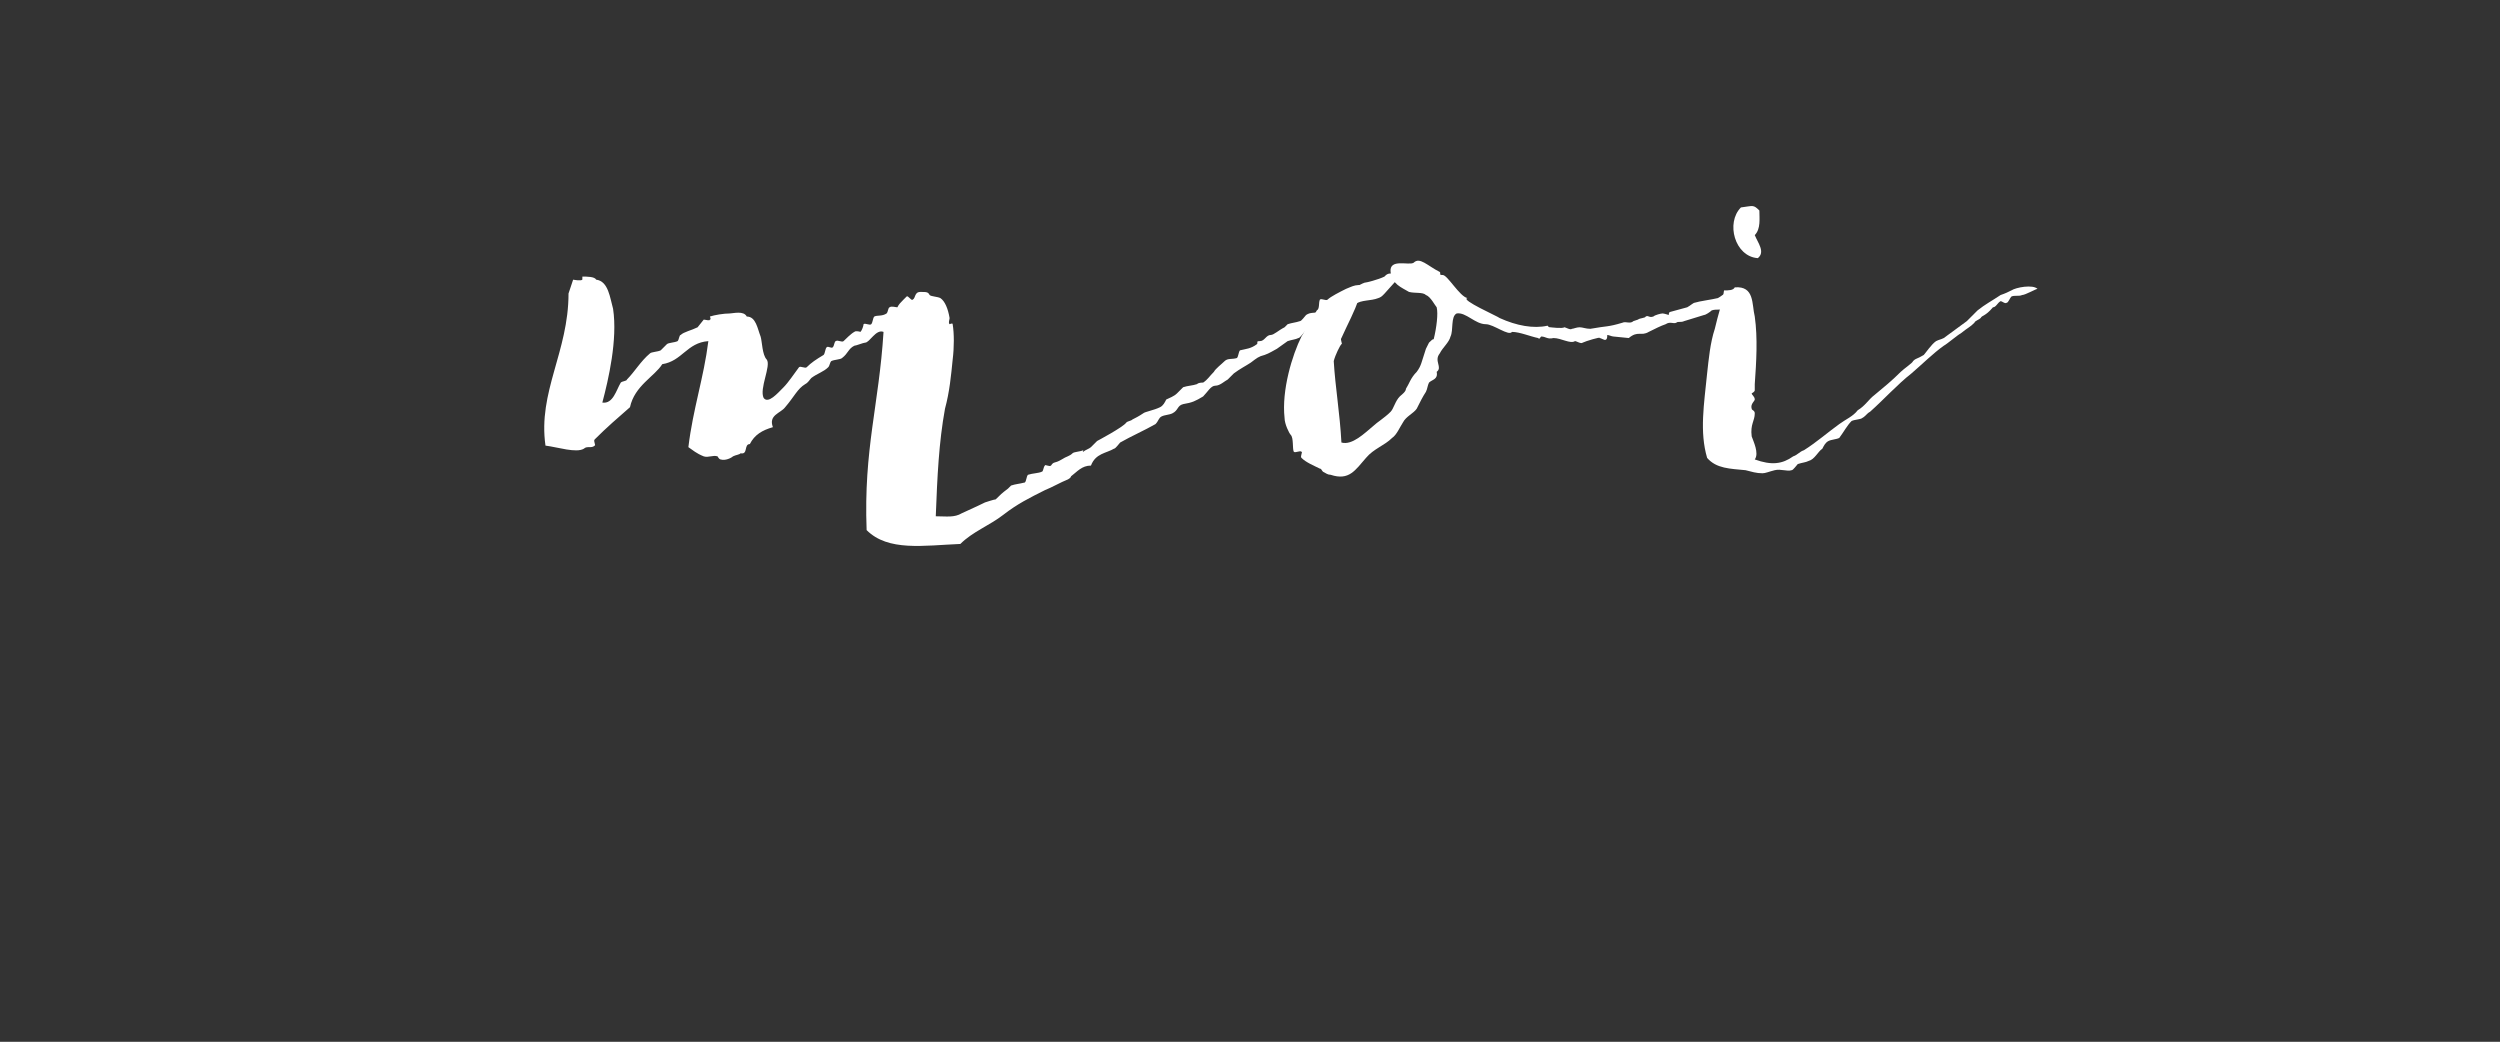 <?xml version="1.0" encoding="utf-8"?>
<!-- Generator: Adobe Illustrator 21.0.2, SVG Export Plug-In . SVG Version: 6.00 Build 0)  -->
<svg version="1.1" id="Capa_1" xmlns="http://www.w3.org/2000/svg" xmlns:xlink="http://www.w3.org/1999/xlink" x="0px" y="0px"
	 viewBox="0 0 162.7 67.8" style="enable-background:new 0 0 162.7 67.8;" xml:space="preserve">
<rect x="0" y="0" width="162.7" height="67.8" fill="#333333" stroke="none"/>
<style type="text/css">
	.st0{fill:#FFFFFF;}
</style>
<g id="XMLID_5_">
	<path id="XMLID_8_" class="st0" d="M89.7,19.4c-0.5,0.2-1.1,0.1-1.5,0.4c-0.1,0.1-0.2,0.2-0.2,0.2c-0.2,0.1-0.4,0.1-0.7,0.2
		c-0.1,0.1-0.3,0.4-0.4,0.5c-0.2,0.1-0.4,0.1-0.7,0.2c-0.1,0.1,0.1,0.2-0.2,0.3c-0.4,0-0.6,0.1-1.1,0.4c-0.1,0.1-0.3,0.4-0.4,0.4
		c-0.2,0.1-0.4,0.1-0.7,0.2l-0.7,0.5c-0.2,0.1-0.5,0.3-0.8,0.4c-0.4,0.1-0.5,0.2-0.9,0.5c-0.3,0.2-0.7,0.4-1.1,0.7
		c-0.1,0.1-0.3,0.3-0.4,0.4c-0.2,0.1-0.5,0.4-0.8,0.4s-0.5,0.4-0.8,0.7c-0.5,0.3-0.7,0.4-1.3,0.5c-0.4,0.1-0.3,0.4-0.7,0.6
		c-0.2,0.1-0.5,0.1-0.7,0.2c-0.2,0.1-0.2,0.3-0.4,0.5c-0.7,0.4-1.6,0.8-2.3,1.2c-0.1,0.1-0.3,0.4-0.4,0.4c-0.5,0.3-1.2,0.3-1.5,1.1
		c-0.6,0-0.9,0.4-1.3,0.7c0,0.1-0.2,0.2-0.2,0.2c-0.5,0.2-1,0.5-1.5,0.7c-1,0.5-1.8,0.9-2.7,1.6c-0.9,0.7-2,1.1-2.8,1.9
		c-2.4,0.1-4.7,0.5-6.1-0.9c-0.2-5.3,0.8-8.1,1.1-12.9c-0.5-0.2-0.9,0.7-1.2,0.7c-0.1,0-0.6,0.2-0.7,0.2c-0.4,0.2-0.4,0.5-0.8,0.8
		c-0.1,0.1-0.5,0.1-0.7,0.2c-0.1,0.1-0.1,0.3-0.2,0.4c-0.3,0.3-0.7,0.4-1.1,0.7c-0.1,0.1-0.2,0.3-0.4,0.4c-0.5,0.3-0.7,0.8-1.3,1.5
		c-0.3,0.4-1.1,0.5-0.8,1.3c-0.7,0.2-1.2,0.5-1.5,1.1c-0.4,0-0.1,0.7-0.6,0.6c-0.1,0.1-0.3,0.1-0.5,0.2c-0.1,0.1-0.5,0.3-0.8,0.2
		c-0.1,0-0.2-0.2-0.2-0.2c-0.3-0.1-0.6,0.1-0.9,0c-0.5-0.2-0.7-0.4-1-0.6c0.3-2.5,1-4.5,1.3-6.9c-1.4,0.1-1.7,1.3-3,1.5
		c-0.5,0.8-1.8,1.4-2.1,2.8c-0.8,0.7-1.5,1.3-2.3,2.1c-0.1,0.1,0.1,0.4,0,0.4c-0.2,0.2-0.5,0-0.7,0.2c-0.5,0.3-1.7-0.1-2.5-0.2
		c-0.5-3.5,1.5-6.1,1.5-9.9l0.3-0.9c0,0,0.5,0.1,0.6,0V18c0.3,0,0.8,0,0.9,0.2c0.8,0.1,0.9,1.2,1.1,1.9c0.3,2-0.3,4.6-0.7,6.1
		c0.7,0.1,0.9-0.8,1.2-1.3c0.1-0.1,0.4-0.1,0.4-0.2c0.5-0.5,0.9-1.2,1.5-1.7c0.1-0.1,0.5-0.1,0.7-0.2c0.1-0.1,0.3-0.3,0.4-0.4
		s0.5-0.1,0.7-0.2c0.1-0.1,0.1-0.4,0.2-0.4c0.2-0.2,0.7-0.3,1.1-0.5l0.4-0.5c0.1,0,0.4,0.1,0.4,0c0.1,0,0-0.2,0-0.2
		c0.3-0.1,0.9-0.2,1.3-0.2c0.2,0,0.9-0.2,1.1,0.2c0.6,0,0.7,0.8,0.9,1.3c0.1,0.3,0.1,1.2,0.4,1.5c0.3,0.4-0.5,1.9-0.2,2.5
		c0.3,0.4,0.9-0.3,1.3-0.7c0.3-0.3,0.7-0.9,1-1.3c0.1-0.1,0.4,0.1,0.5,0c0.3-0.3,0.6-0.5,1.1-0.8c0.1-0.1,0.1-0.4,0.2-0.5
		c0.1-0.1,0.3,0.1,0.4,0c0.1-0.1,0.1-0.4,0.2-0.4c0.1-0.1,0.4,0.1,0.5,0c0.1-0.1,0.5-0.5,0.7-0.6c0.1-0.1,0.4,0,0.4,0
		c0.1-0.1,0.2-0.4,0.2-0.5c0.1-0.1,0.4,0.1,0.5,0c0.1-0.1,0.1-0.4,0.2-0.5c0.2-0.1,0.5,0,0.8-0.2c0.1-0.1,0.1-0.4,0.2-0.4
		c0.1-0.1,0.4,0,0.5,0c0.1-0.2,0.2-0.3,0.4-0.5c0.1-0.1,0.2-0.2,0.2-0.2c0.1-0.1,0.3,0.3,0.4,0.2c0.2-0.1,0.1-0.5,0.5-0.5
		s0.5,0,0.6,0.2c0.1,0.1,0.5,0.1,0.7,0.2c0.3,0.2,0.5,0.7,0.6,1.3c0,0.1-0.1,0.3,0,0.4c0,0,0.2-0.1,0.2,0c0.1,0.6,0.1,1.5,0,2.3
		c-0.1,1-0.2,2.1-0.5,3.2c-0.4,2.2-0.5,4.4-0.6,7c0.7,0,1.2,0.1,1.7-0.2c0.2-0.1,0.9-0.4,1.5-0.7c0,0,0.6-0.2,0.7-0.2
		c0.3-0.3,0.4-0.4,0.8-0.7c0.1-0.1,0.2-0.2,0.2-0.2c0.3-0.1,0.5-0.1,0.9-0.2c0.1-0.1,0.1-0.4,0.2-0.5c0.3-0.1,0.7-0.1,0.9-0.2
		c0.1,0,0.1-0.3,0.2-0.4c0-0.1,0.3,0.1,0.4,0c0.2-0.3,0.2-0.1,0.7-0.4c0.3-0.2,0.5-0.2,0.7-0.4c0.1-0.1,0.5-0.1,0.7-0.2
		c0.1-0.1-0.1,0.1,0,0.1c0.1-0.1,0.4-0.2,0.5-0.3l0.4-0.4c0,0,1.7-0.9,1.9-1.2c0.1-0.1,0.3-0.1,0.4-0.2c0.2-0.1,0.4-0.2,0.7-0.4
		c0.1-0.1,0.7-0.2,1.1-0.4c0.2-0.1,0.3-0.3,0.4-0.5c0.2-0.1,0.5-0.2,0.7-0.4c0.1-0.1,0.3-0.3,0.4-0.4c0.3-0.1,0.6-0.1,0.9-0.2
		c0.1-0.1,0.3-0.1,0.4-0.1c0.3-0.2,0.4-0.4,0.7-0.7c0.1-0.2,0.5-0.5,0.7-0.7c0.2-0.2,0.5-0.1,0.8-0.2c0.1-0.1,0.1-0.4,0.2-0.5
		c0.4-0.1,0.7-0.1,1.1-0.4c0.1-0.1-0.1-0.2,0.2-0.2c0.3,0,0.4-0.4,0.7-0.4c0.2,0,0.5-0.3,0.9-0.5c0.1-0.1,0.2-0.2,0.2-0.2
		c0.3-0.1,0.5-0.1,0.8-0.2c0.1,0,0.3-0.3,0.4-0.4c0.3-0.2,0.5-0.1,0.8-0.2c0.1-0.1,0-0.2,0.2-0.3c0.3,0,0.7-0.4,1.1-0.7
		c0.1-0.1,0.3-0.1,0.5-0.2c0.1-0.1,0.9-0.6,1.2-0.7c0.1,0,0.9-0.2,1.3-0.4c0.1-0.1,0.3-0.4,1,0C90,19.2,90,19.3,89.7,19.4z"/>
	<path id="XMLID_7_" class="st0" d="M113.4,19.7c-0.2,0.3-0.5,0-0.8,0.1c-0.2,0-0.4,0.3-0.5,0.3c-0.1,0.1-0.4,0-0.7,0.1
		c-0.1,0.1-0.4,0.3-0.5,0.3l-1.3,0.4c-0.2,0.1-0.4,0-0.5,0.1c-0.2,0.1-0.4-0.1-0.7,0.1c-0.3,0.1-0.7,0.3-1.1,0.5
		c-0.5,0.3-0.7-0.1-1.3,0.4l-1-0.1c-0.1,0-0.3-0.1-0.4-0.1c0,0.1,0,0.3-0.1,0.3c0,0.1-0.3-0.1-0.4-0.1c0.1-0.1-0.9,0.2-1.1,0.3
		c-0.1,0.1-0.4-0.1-0.5-0.1c-0.3,0.2-0.9-0.2-1.4-0.2c-0.4,0.1-0.5-0.1-0.8-0.1c-0.1,0.1-0.1,0.2-0.2,0.1c-0.5-0.1-1.2-0.4-1.7-0.4
		c-0.2,0.3-1.2-0.5-1.7-0.5c-0.7,0-1.3-0.8-1.9-0.7c-0.4,0.2-0.2,1.1-0.4,1.5c-0.1,0.4-0.5,0.7-0.7,1.1c-0.4,0.5,0.2,0.9-0.2,1.2
		c0.1,0.5-0.3,0.5-0.5,0.7c-0.1,0.2-0.1,0.4-0.2,0.6c-0.2,0.3-0.4,0.7-0.6,1.1c-0.2,0.3-0.7,0.5-0.9,0.9c-0.2,0.3-0.4,0.8-0.7,1
		c-0.5,0.5-1.2,0.7-1.7,1.3c-0.7,0.8-1.1,1.5-2.3,1.1c-0.2,0-0.3-0.1-0.5-0.2c-0.1-0.1-0.1-0.2-0.2-0.2c-0.4-0.2-0.9-0.4-1.2-0.7
		c-0.1-0.1,0.1-0.4,0-0.4c-0.1-0.1-0.4,0.1-0.5,0c-0.1-0.2,0-0.9-0.2-1.1c-0.1-0.1-0.4-0.7-0.4-1.1c-0.2-1.8,0.5-4.1,1.1-5.3l1-1.7
		c0.2-0.1,0.1-0.5,0.2-0.7c0.1-0.1,0.4,0.1,0.5,0c0.2-0.2,0.8-0.5,1.2-0.7c0.3-0.1,0.9-0.5,1.3,0c0.5,0,0.3,0.2,0.2,0.5
		c-0.3-0.1-0.4,0.2-0.7,0.2c-0.2,0.7-0.7,1.6-1.1,2.5c-0.1,0.1,0.1,0.4,0,0.4c-0.1,0.1-0.4,0.7-0.5,1.1c0.1,1.7,0.4,3.4,0.5,5.3
		c0.7,0.2,1.5-0.6,2.1-1.1c0.2-0.2,0.7-0.5,1.1-0.9c0.2-0.2,0.3-0.7,0.6-1c0.1-0.1,0.4-0.3,0.4-0.5c0.2-0.3,0.3-0.7,0.7-1.1
		c0.3-0.4,0.3-0.6,0.6-1.5l0.2-0.4c0.1-0.1,0.3-0.3,0.3-0.2c0.2-0.8,0.3-1.7,0.2-2.1c-0.1-0.1-0.4-0.7-0.7-0.8
		c-0.2-0.2-0.7-0.1-1.1-0.2c-0.5-0.3-1.1-0.5-1.2-1.3c-0.1-0.9,1.2-0.4,1.5-0.6c0.4-0.4,0.9,0.2,1.7,0.6c0.1,0.1-0.1,0.2,0.2,0.2
		c0.3,0,1.1,1.4,1.6,1.5c-0.5,0.1,2,1.2,2.1,1.3c1.1,0.5,2.2,0.7,3.1,0.5c0.1,0,0,0.1,0.2,0.1c0,0,0.8,0.1,0.9,0
		c0.1,0,0.4,0.2,0.5,0.1c0.1,0,0.3-0.1,0.5-0.1c0.2,0,0.4,0.1,0.7,0.1c1.1-0.2,1.1-0.1,2.1-0.4c0.2-0.1,0.5,0.1,0.7-0.1l0.3-0.1
		c0.1-0.1,0.5-0.1,0.5-0.2c0.2-0.1,0.2,0.1,0.5,0c0.1-0.1,0.5-0.2,0.6-0.2s0.4,0.1,0.4,0.1s0-0.2,0.1-0.2l1.1-0.3
		c0.2-0.1,0.4-0.3,0.5-0.3c0.3-0.1,1.1-0.2,1.5-0.3c0.2-0.1,0.4-0.3,0.5-0.3c0.1,0,0.4,0.1,0.4,0.1s0.1-0.2,0.1-0.2
		c0.1-0.1,0.5,0,0.7-0.1L113.4,19.7z M98,20.6l-0.1-0.1C98,20.6,98,20.6,98,20.6z"/>
	<path id="XMLID_6_" class="st0" d="M131.6,19.2c-0.2,0.1-0.5,0-0.7,0.1c-0.1,0.1-0.2,0.4-0.3,0.4c-0.1,0.1-0.3-0.1-0.4-0.1
		c-0.2,0.1-0.3,0.4-0.5,0.4c-0.5,0.6-0.7,0.5-0.8,0.7c-0.1,0.1-0.4,0.2-0.4,0.3c-0.3,0.3-0.4,0.3-0.9,0.7c-0.2,0.1-0.9,0.7-1.1,0.8
		c-0.7,0.5-1.4,1.2-2.1,1.8c-0.9,0.7-1.8,1.7-2.7,2.5c-0.2,0.1-0.3,0.3-0.5,0.4c-0.1,0.1-0.5,0.1-0.7,0.2c-0.3,0.3-0.5,0.7-0.8,1.1
		c-0.2,0.1-0.5,0.1-0.7,0.2c-0.2,0.1-0.3,0.3-0.4,0.5c-0.3,0.2-0.5,0.7-0.9,0.8c-0.2,0.1-0.4,0.1-0.7,0.2c-0.1,0.1-0.3,0.4-0.4,0.4
		c-0.3,0.1-0.7-0.1-1.1,0c-0.4,0.1-0.6,0.2-0.8,0.2c-0.4,0-0.7-0.1-1.1-0.2c-1-0.1-1.9-0.1-2.5-0.8c-0.5-1.7-0.2-3.5,0-5.5
		c0.1-0.9,0.2-2,0.5-2.9c0.2-0.9,0.5-1.7,0.6-2.5c0.3,0,0.6,0,0.7-0.2c1.3-0.1,1.1,1.1,1.3,1.9c0.2,1.4,0.1,3,0,4.4v0.4
		c0,0.1-0.2,0.2-0.2,0.2c0,0.1,0.2,0.2,0.2,0.4c0,0.1-0.3,0.3-0.2,0.6c0,0.1,0.2,0.1,0.2,0.3c0,0.5-0.3,0.7-0.2,1.5
		c0.1,0.3,0.5,1.1,0.2,1.5c1.1,0.4,1.8,0.3,2.5-0.2c0.3-0.1,0.4-0.3,0.7-0.4c0.8-0.5,1.6-1.2,2.3-1.7c0.4-0.3,0.9-0.5,1.2-0.9
		c0.5-0.3,0.7-0.7,1.1-1c0.6-0.5,1.1-0.9,1.7-1.5c0.2-0.2,0.8-0.6,0.8-0.7c0.2-0.2,0.2-0.1,0.7-0.4c0.1-0.1,0.5-0.7,0.8-0.9
		c0.2-0.1,0.3-0.1,0.5-0.2l1.5-1.1l0.7-0.7c0.5-0.4,0.9-0.6,1.5-1c0.3-0.1,0.5-0.2,0.7-0.3c0.3-0.2,1.4-0.4,1.7-0.1
		C132.5,18.8,131.8,19.2,131.6,19.2z M114.2,15.3c0.2,0.5,0.7,1.1,0.2,1.5c-1.5-0.1-2.1-2.3-1.1-3.3c0.8-0.1,0.8-0.2,1.2,0.2
		C114.5,14.2,114.6,14.9,114.2,15.3z"/>
</g>
</svg>
